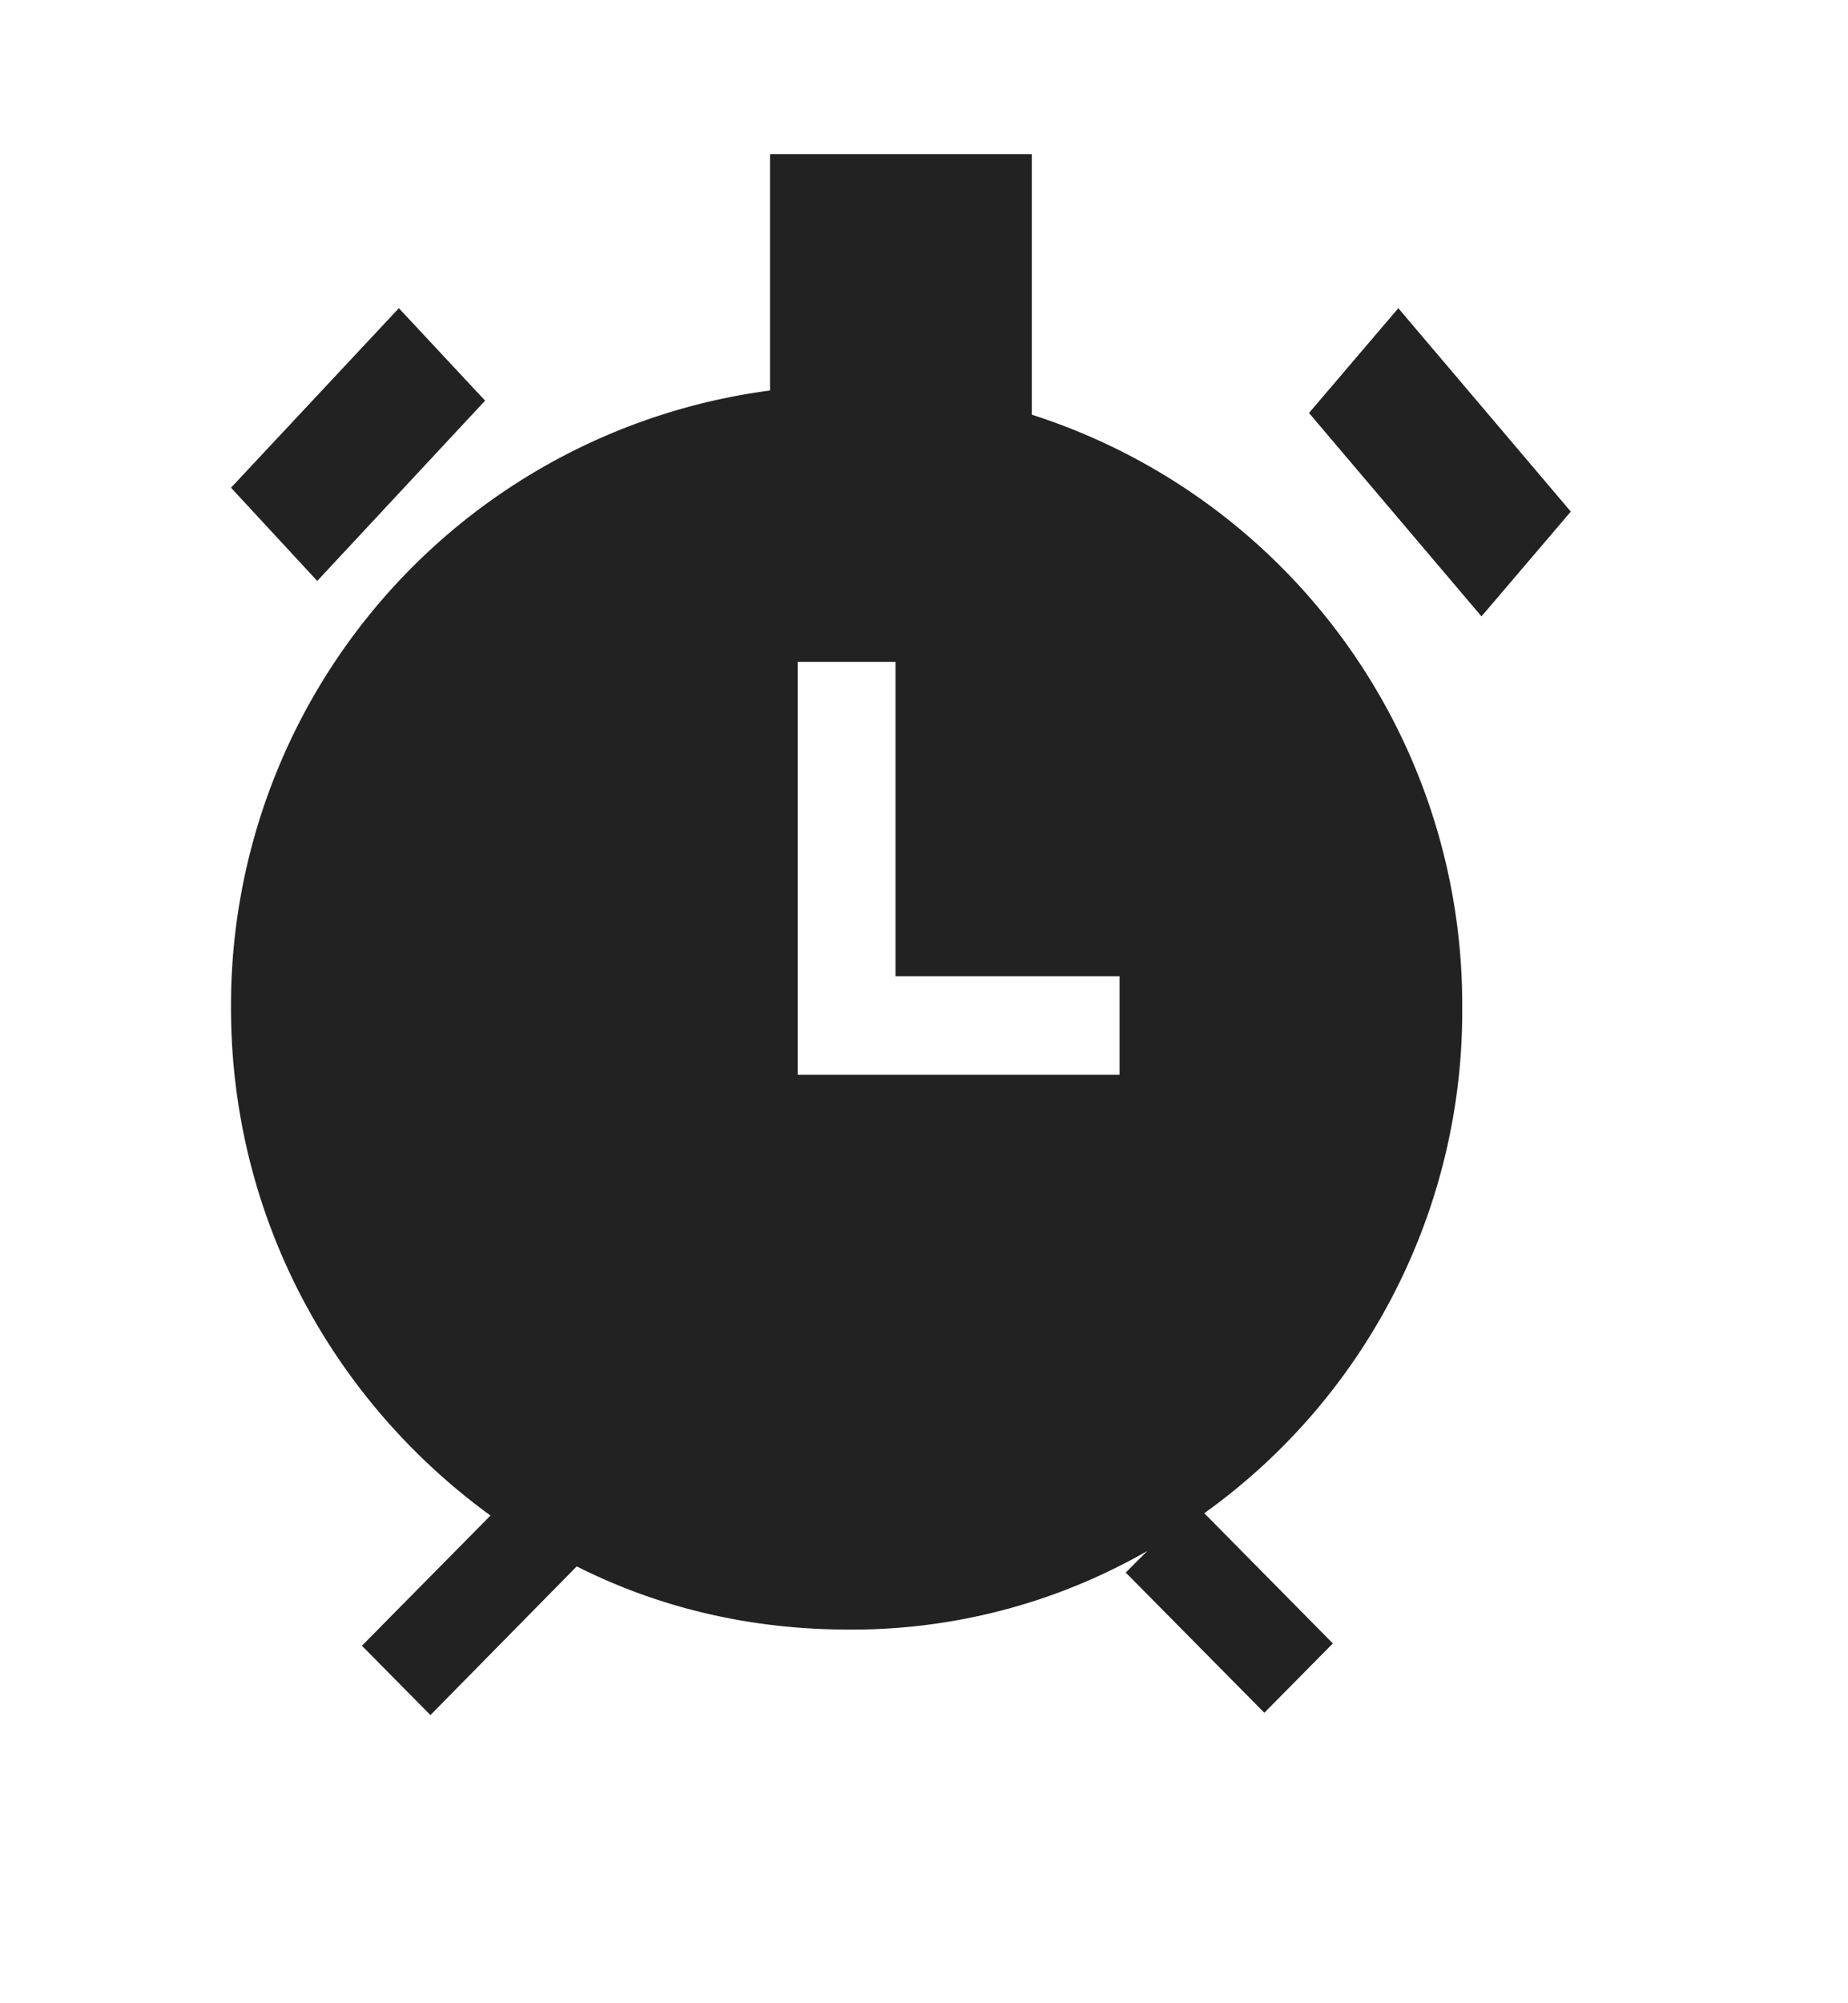 <svg xmlns="http://www.w3.org/2000/svg" xmlns:xlink="http://www.w3.org/1999/xlink" width="24" height="26" viewBox="0 0 24 26"><defs><path id="a" d="M442 785h3.4v-4H442z"/><path id="b" d="M449 784.36l2.24 2.64 1.16-1.36-2.24-2.64z"/><path id="c" d="M446.54 792.95h-4.18v-5.36h1.27v4.08h2.91zm-3.55-8.95a8.05 8.05 0 0 0-7.99 8.08c0 2.71 1.32 5.1 3.37 6.59l-1.67 1.69.89.9 1.9-1.93c1.07.54 2.26.82 3.53.82a7.7 7.7 0 0 0 3.88-1.02l-.28.28 1.8 1.82.89-.9-1.67-1.69a8.01 8.01 0 0 0 3.35-6.56 8.04 8.04 0 0 0-8-8.08z"/><path id="d" d="M435 785.33l2.18-2.33 1.12 1.2-2.18 2.34z"/></defs><g transform="translate(-432 -779)"><use fill="#222" xlink:href="#a"/></g><g transform="translate(-432 -779)"><use fill="#222" xlink:href="#b"/></g><g transform="translate(-432 -779)"><use fill="#222" xlink:href="#c"/></g><g transform="translate(-432 -779)"><use fill="#222" xlink:href="#d"/></g></svg>